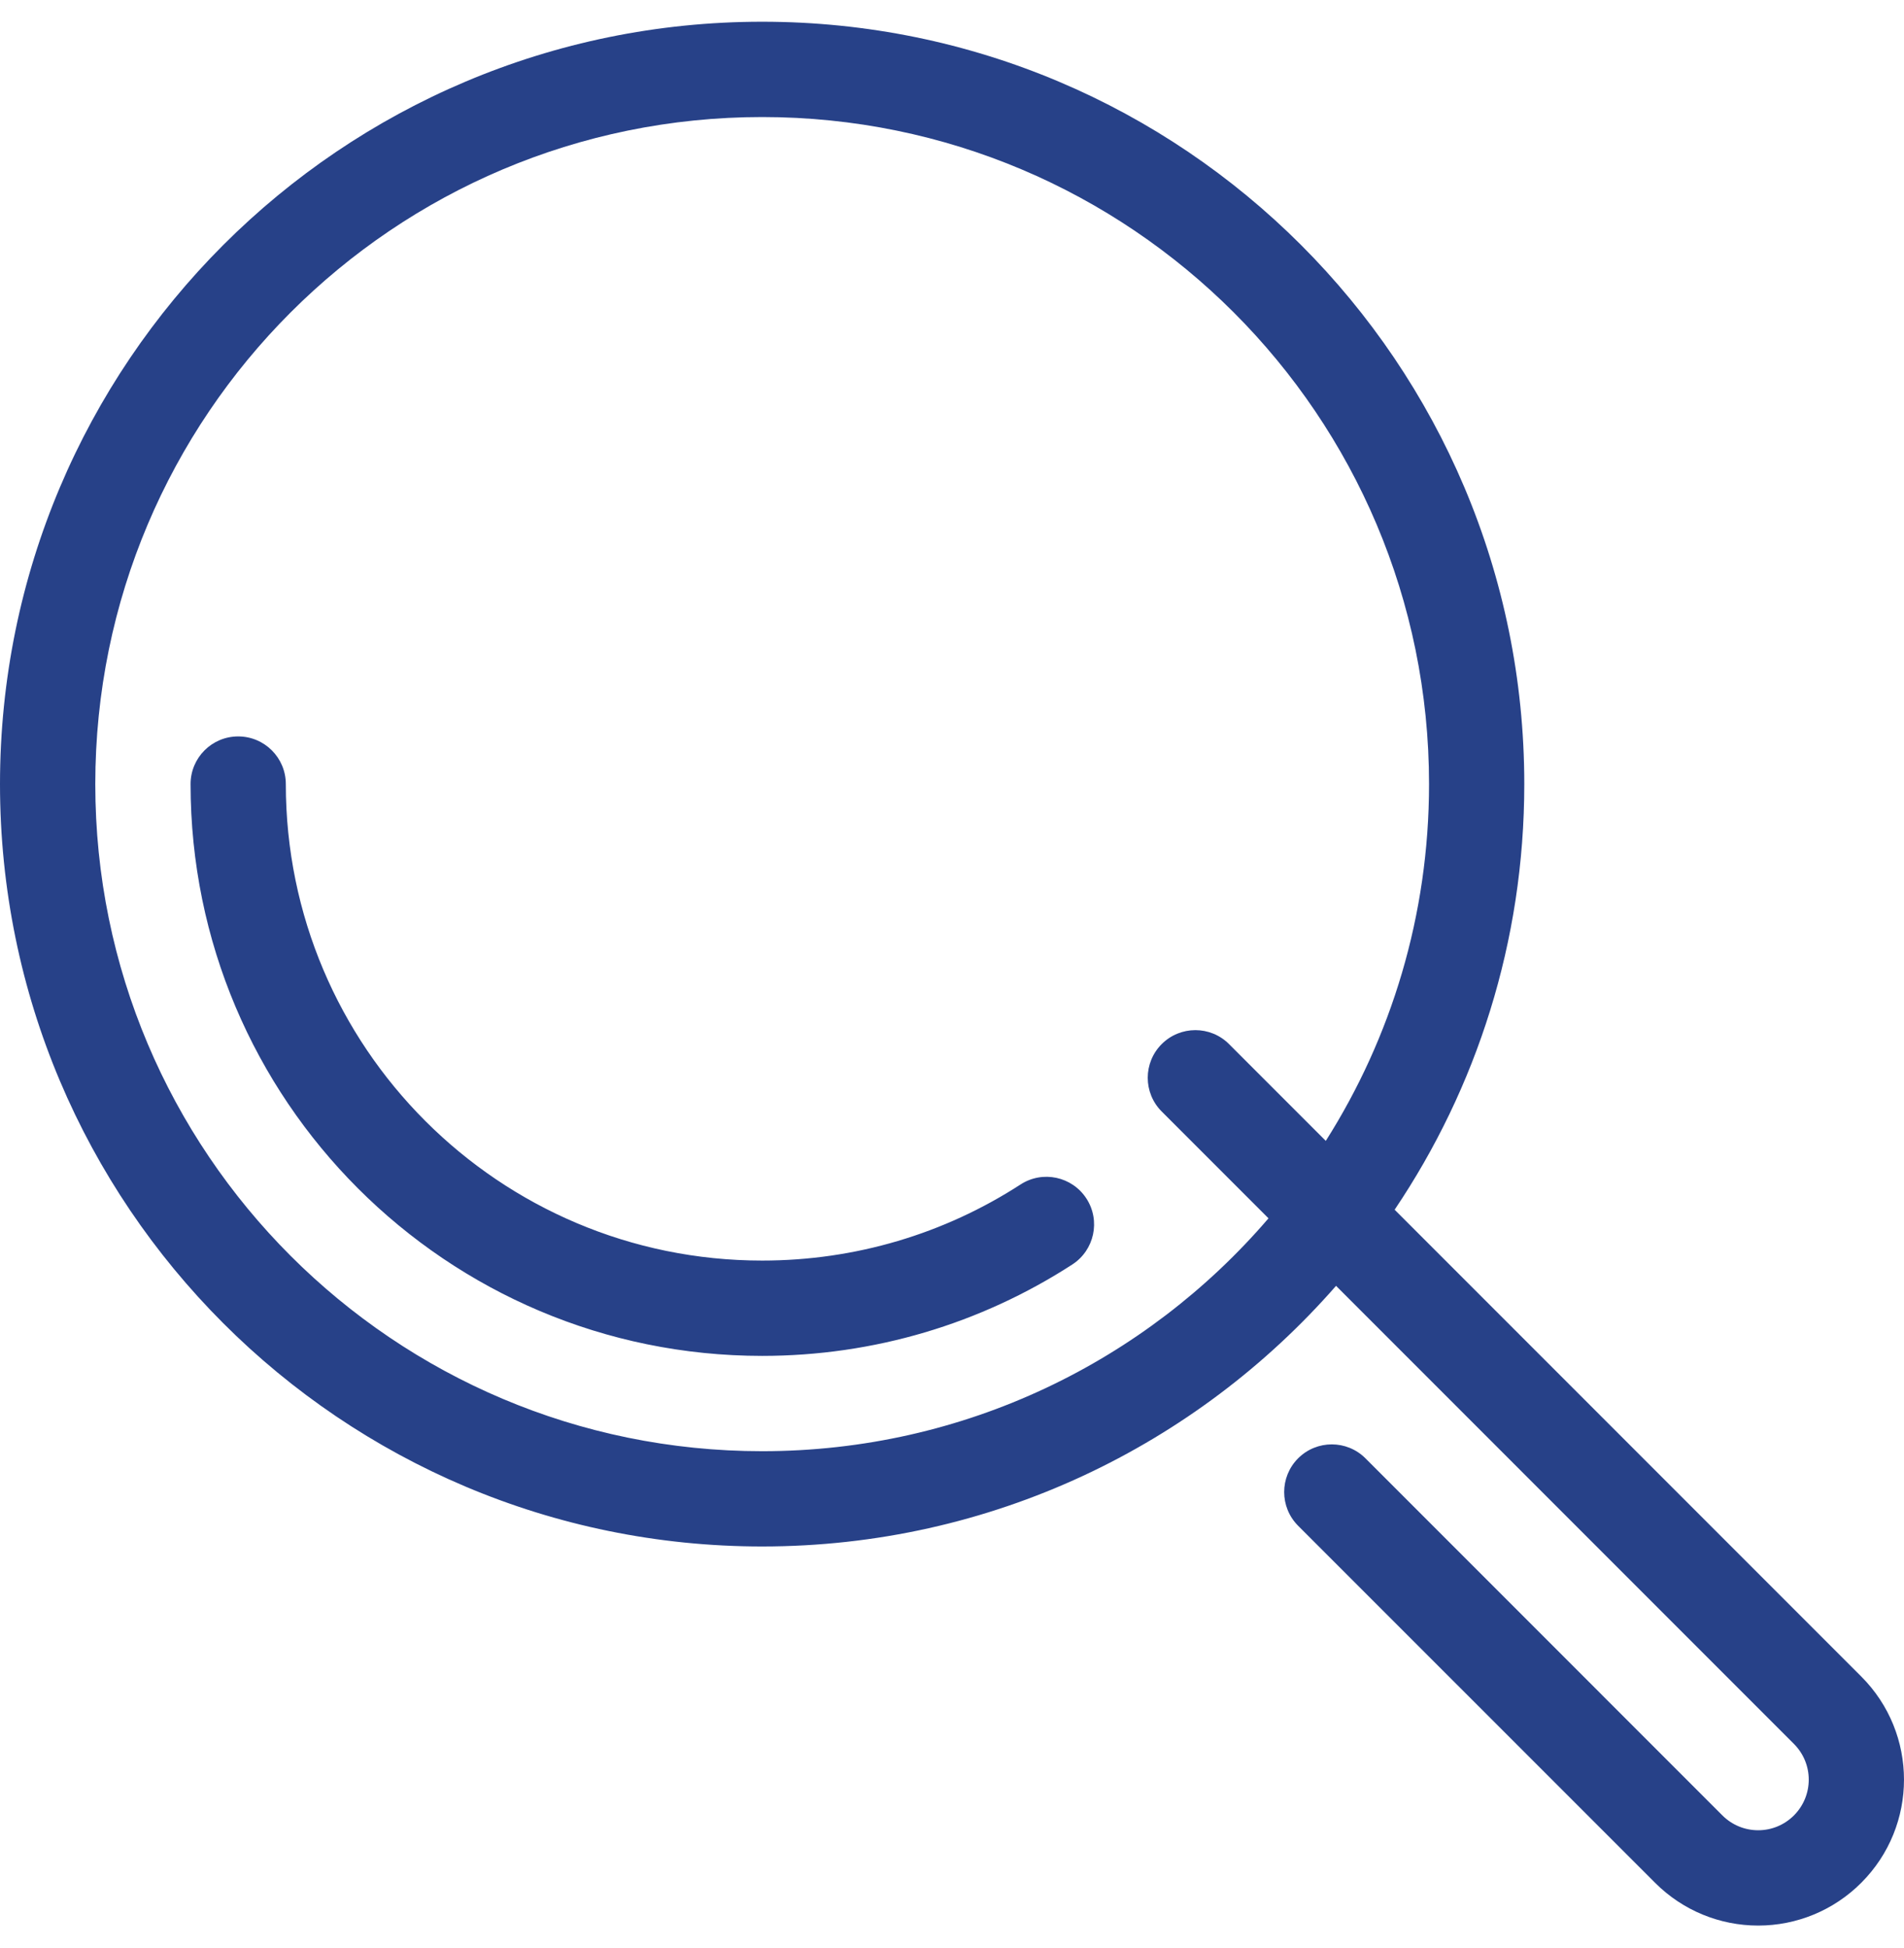 <?xml version="1.0" encoding="UTF-8"?> <svg xmlns="http://www.w3.org/2000/svg" width="44" height="45" viewBox="0 0 44 45" fill="none"> <path fill-rule="evenodd" clip-rule="evenodd" d="M32.229 27.947C34.121 25.139 35.225 21.756 35.225 18.115C35.225 8.387 27.341 0.502 17.613 0.502C7.886 0.502 0 8.388 0 18.115C0 27.843 7.885 35.727 17.613 35.727C22.902 35.727 27.646 33.397 30.875 29.706L41.456 40.288C41.913 40.745 41.913 41.483 41.456 41.941C41.233 42.163 40.938 42.283 40.631 42.283C40.322 42.283 40.027 42.163 39.804 41.941L31.555 33.691C31.125 33.261 30.428 33.261 29.998 33.691C29.569 34.121 29.569 34.818 29.998 35.248L38.248 43.497C38.887 44.137 39.744 44.485 40.631 44.485C41.516 44.485 42.373 44.137 43.012 43.497C44.329 42.18 44.329 40.048 43.012 38.731L32.229 27.947ZM30.638 26.357C32.149 23.973 33.024 21.146 33.024 18.115C33.024 9.603 26.125 2.704 17.613 2.704C9.102 2.704 2.202 9.604 2.202 18.115C2.202 26.627 9.101 33.526 17.613 33.526C22.295 33.526 26.488 31.44 29.314 28.146L26.846 25.678C26.416 25.248 26.416 24.551 26.846 24.121C27.276 23.691 27.973 23.691 28.402 24.121L30.638 26.357ZM23.584 27.364C21.821 28.505 19.764 29.122 17.613 29.122C11.534 29.122 6.605 24.194 6.605 18.114C6.605 17.506 6.112 17.013 5.504 17.013C4.896 17.013 4.404 17.506 4.404 18.114C4.404 25.41 10.318 31.324 17.613 31.324C20.191 31.324 22.663 30.583 24.781 29.212C25.291 28.881 25.437 28.2 25.107 27.69C24.776 27.179 24.095 27.033 23.584 27.364Z" fill="#274188"></path> </svg> 